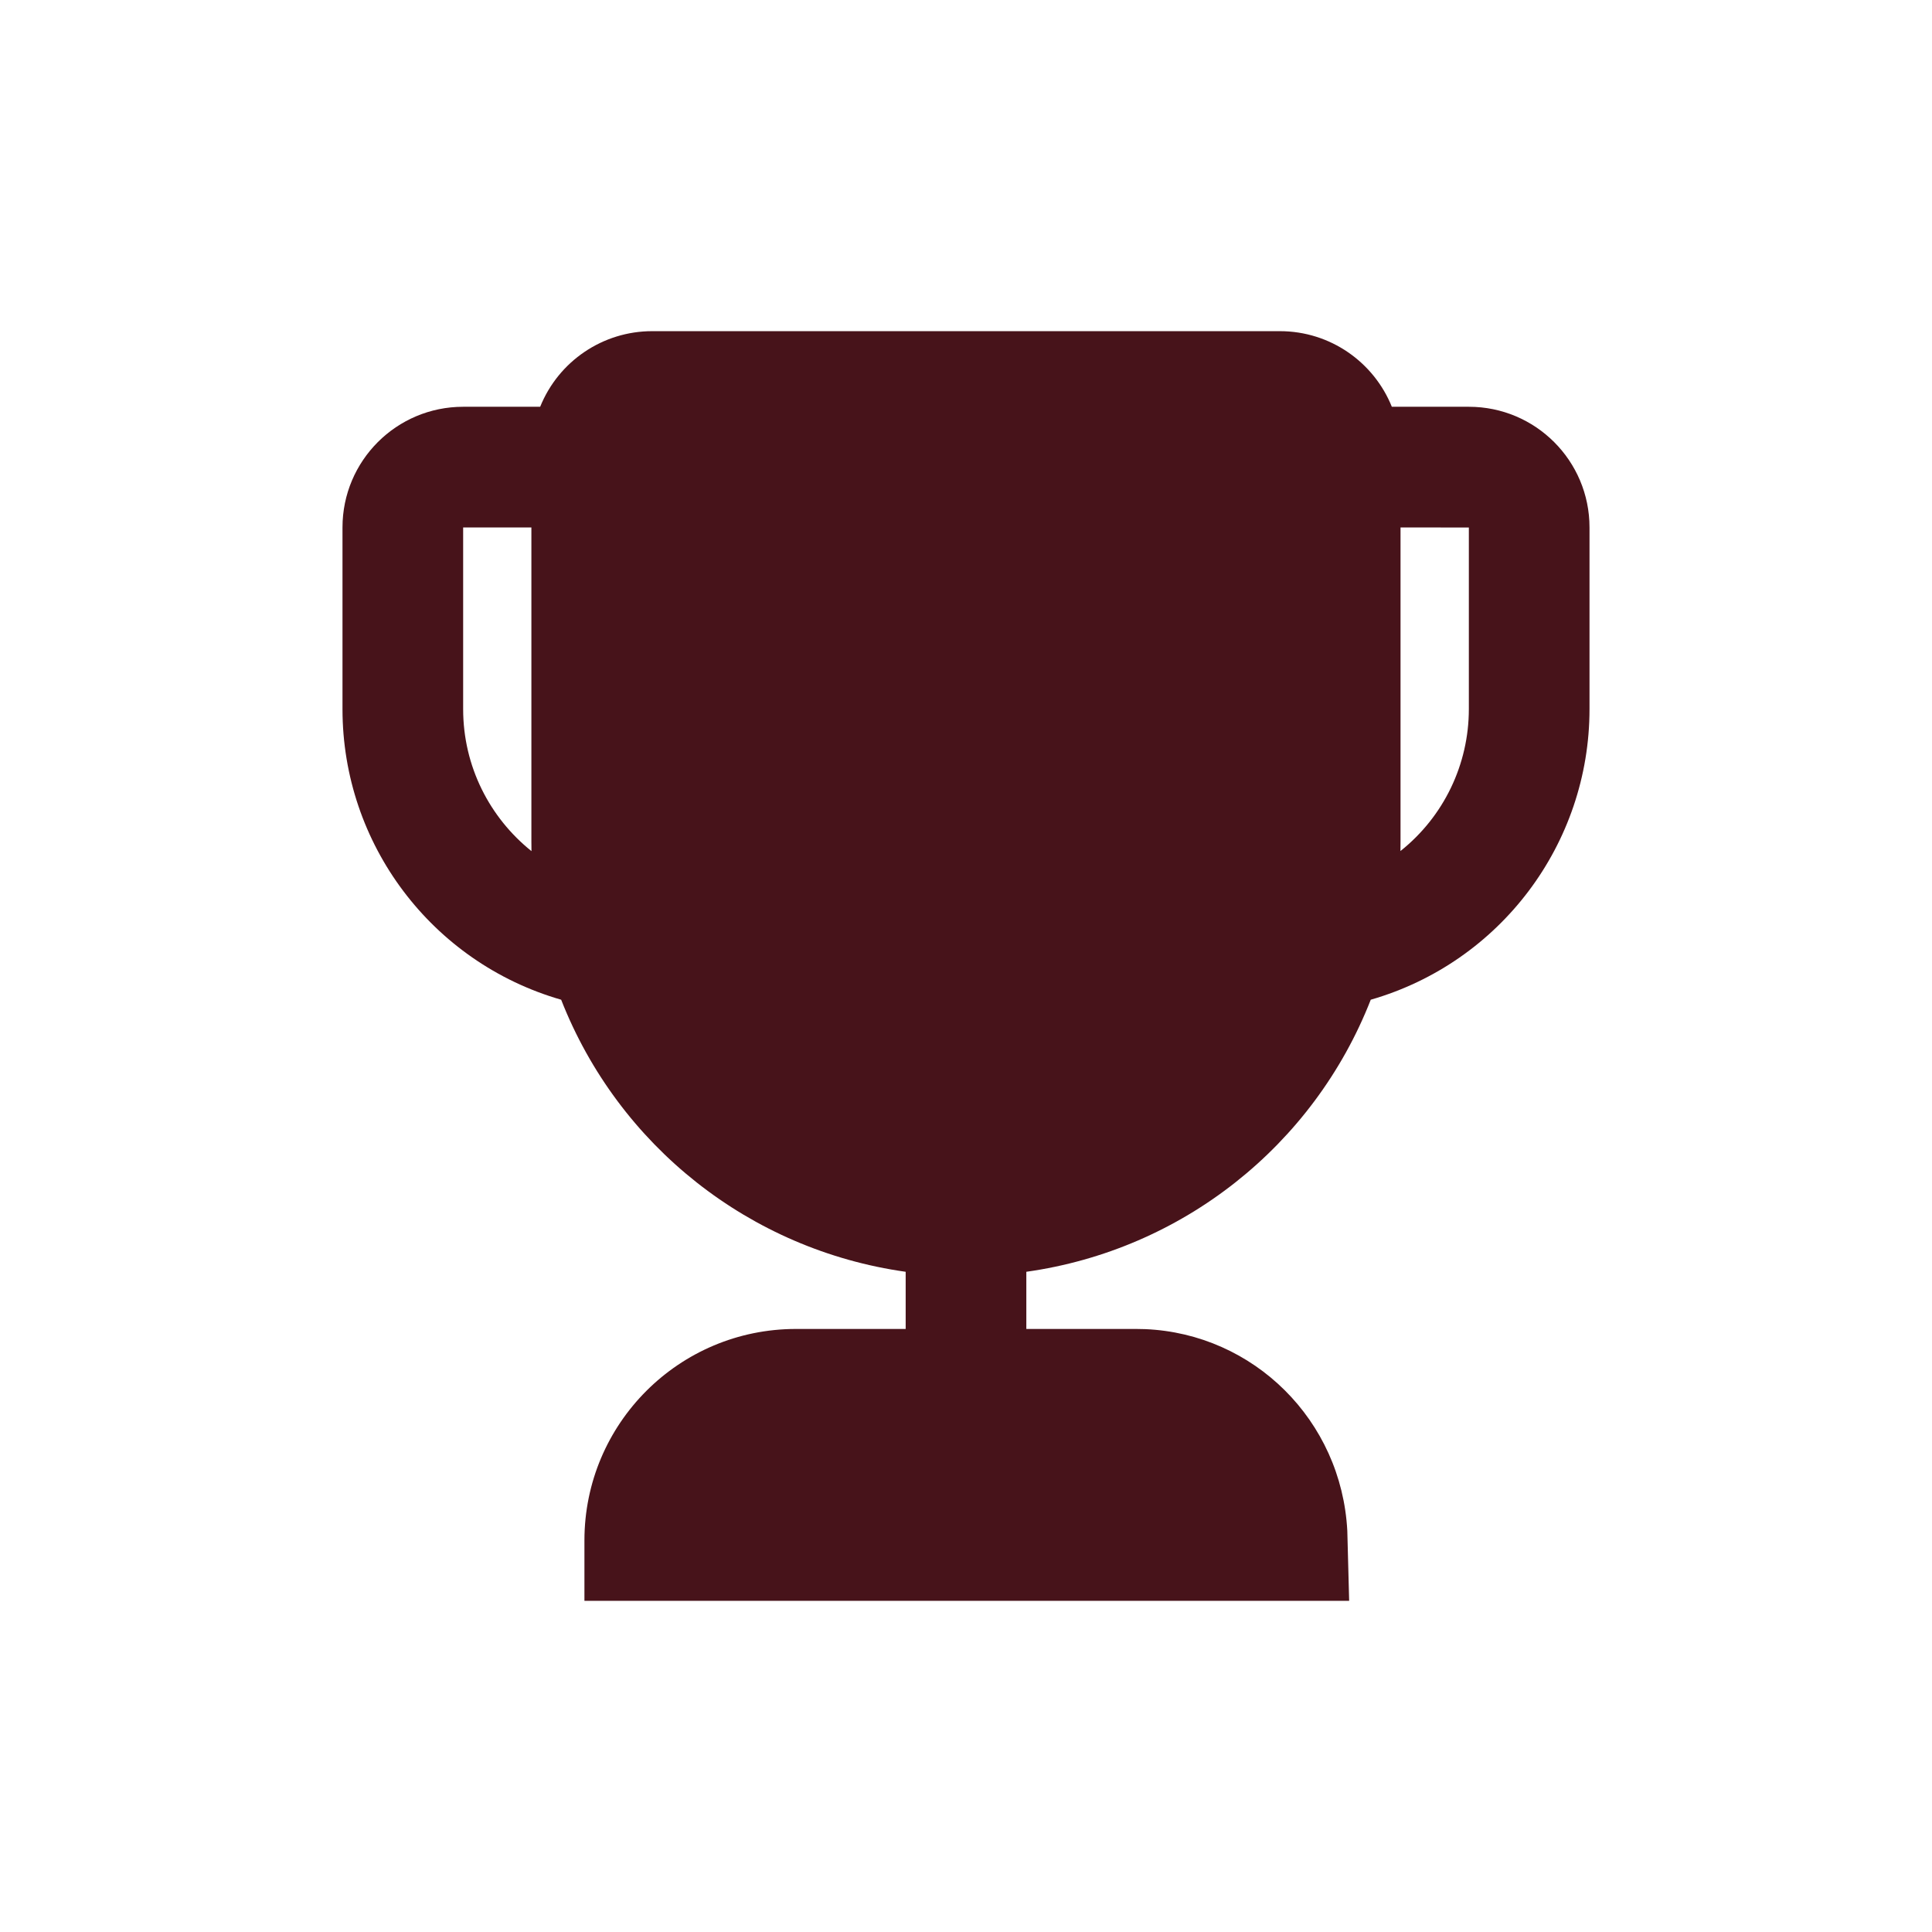 <svg width="22" height="22" viewBox="0 0 22 22" fill="none" xmlns="http://www.w3.org/2000/svg">
<mask id="mask0_1602_19720" style="mask-type:alpha" maskUnits="userSpaceOnUse" x="0" y="0" width="22" height="22">
<path d="M22 0H0V22H22V0Z" fill="white"/>
</mask>
<g mask="url(#mask0_1602_19720)">
<path d="M14.574 3.771C15.151 3.771 15.646 4.127 15.849 4.632H16.726C17.485 4.632 18.1 5.247 18.1 6.006V8.075C18.1 9.609 17.084 10.959 15.609 11.384C14.957 13.049 13.458 14.233 11.687 14.482V15.133H12.936L13.04 15.135C14.275 15.187 15.276 16.173 15.342 17.432L15.363 18.229H6.655V17.541C6.655 16.211 7.733 15.133 9.064 15.133H10.313V14.482C8.542 14.233 7.043 13.049 6.39 11.384C4.915 10.959 3.9 9.609 3.9 8.075V6.006C3.9 5.247 4.515 4.632 5.274 4.632L6.151 4.632C6.361 4.112 6.865 3.771 7.426 3.771H14.574ZM6.051 6.006H5.274V8.075C5.274 8.729 5.578 9.312 6.052 9.692L6.051 9.581L6.051 6.006ZM15.948 9.581L15.947 9.691C16.44 9.299 16.726 8.704 16.726 8.074V6.007L15.948 6.006V9.581V9.581Z" fill="#47131A"/>
</g>
</svg>
